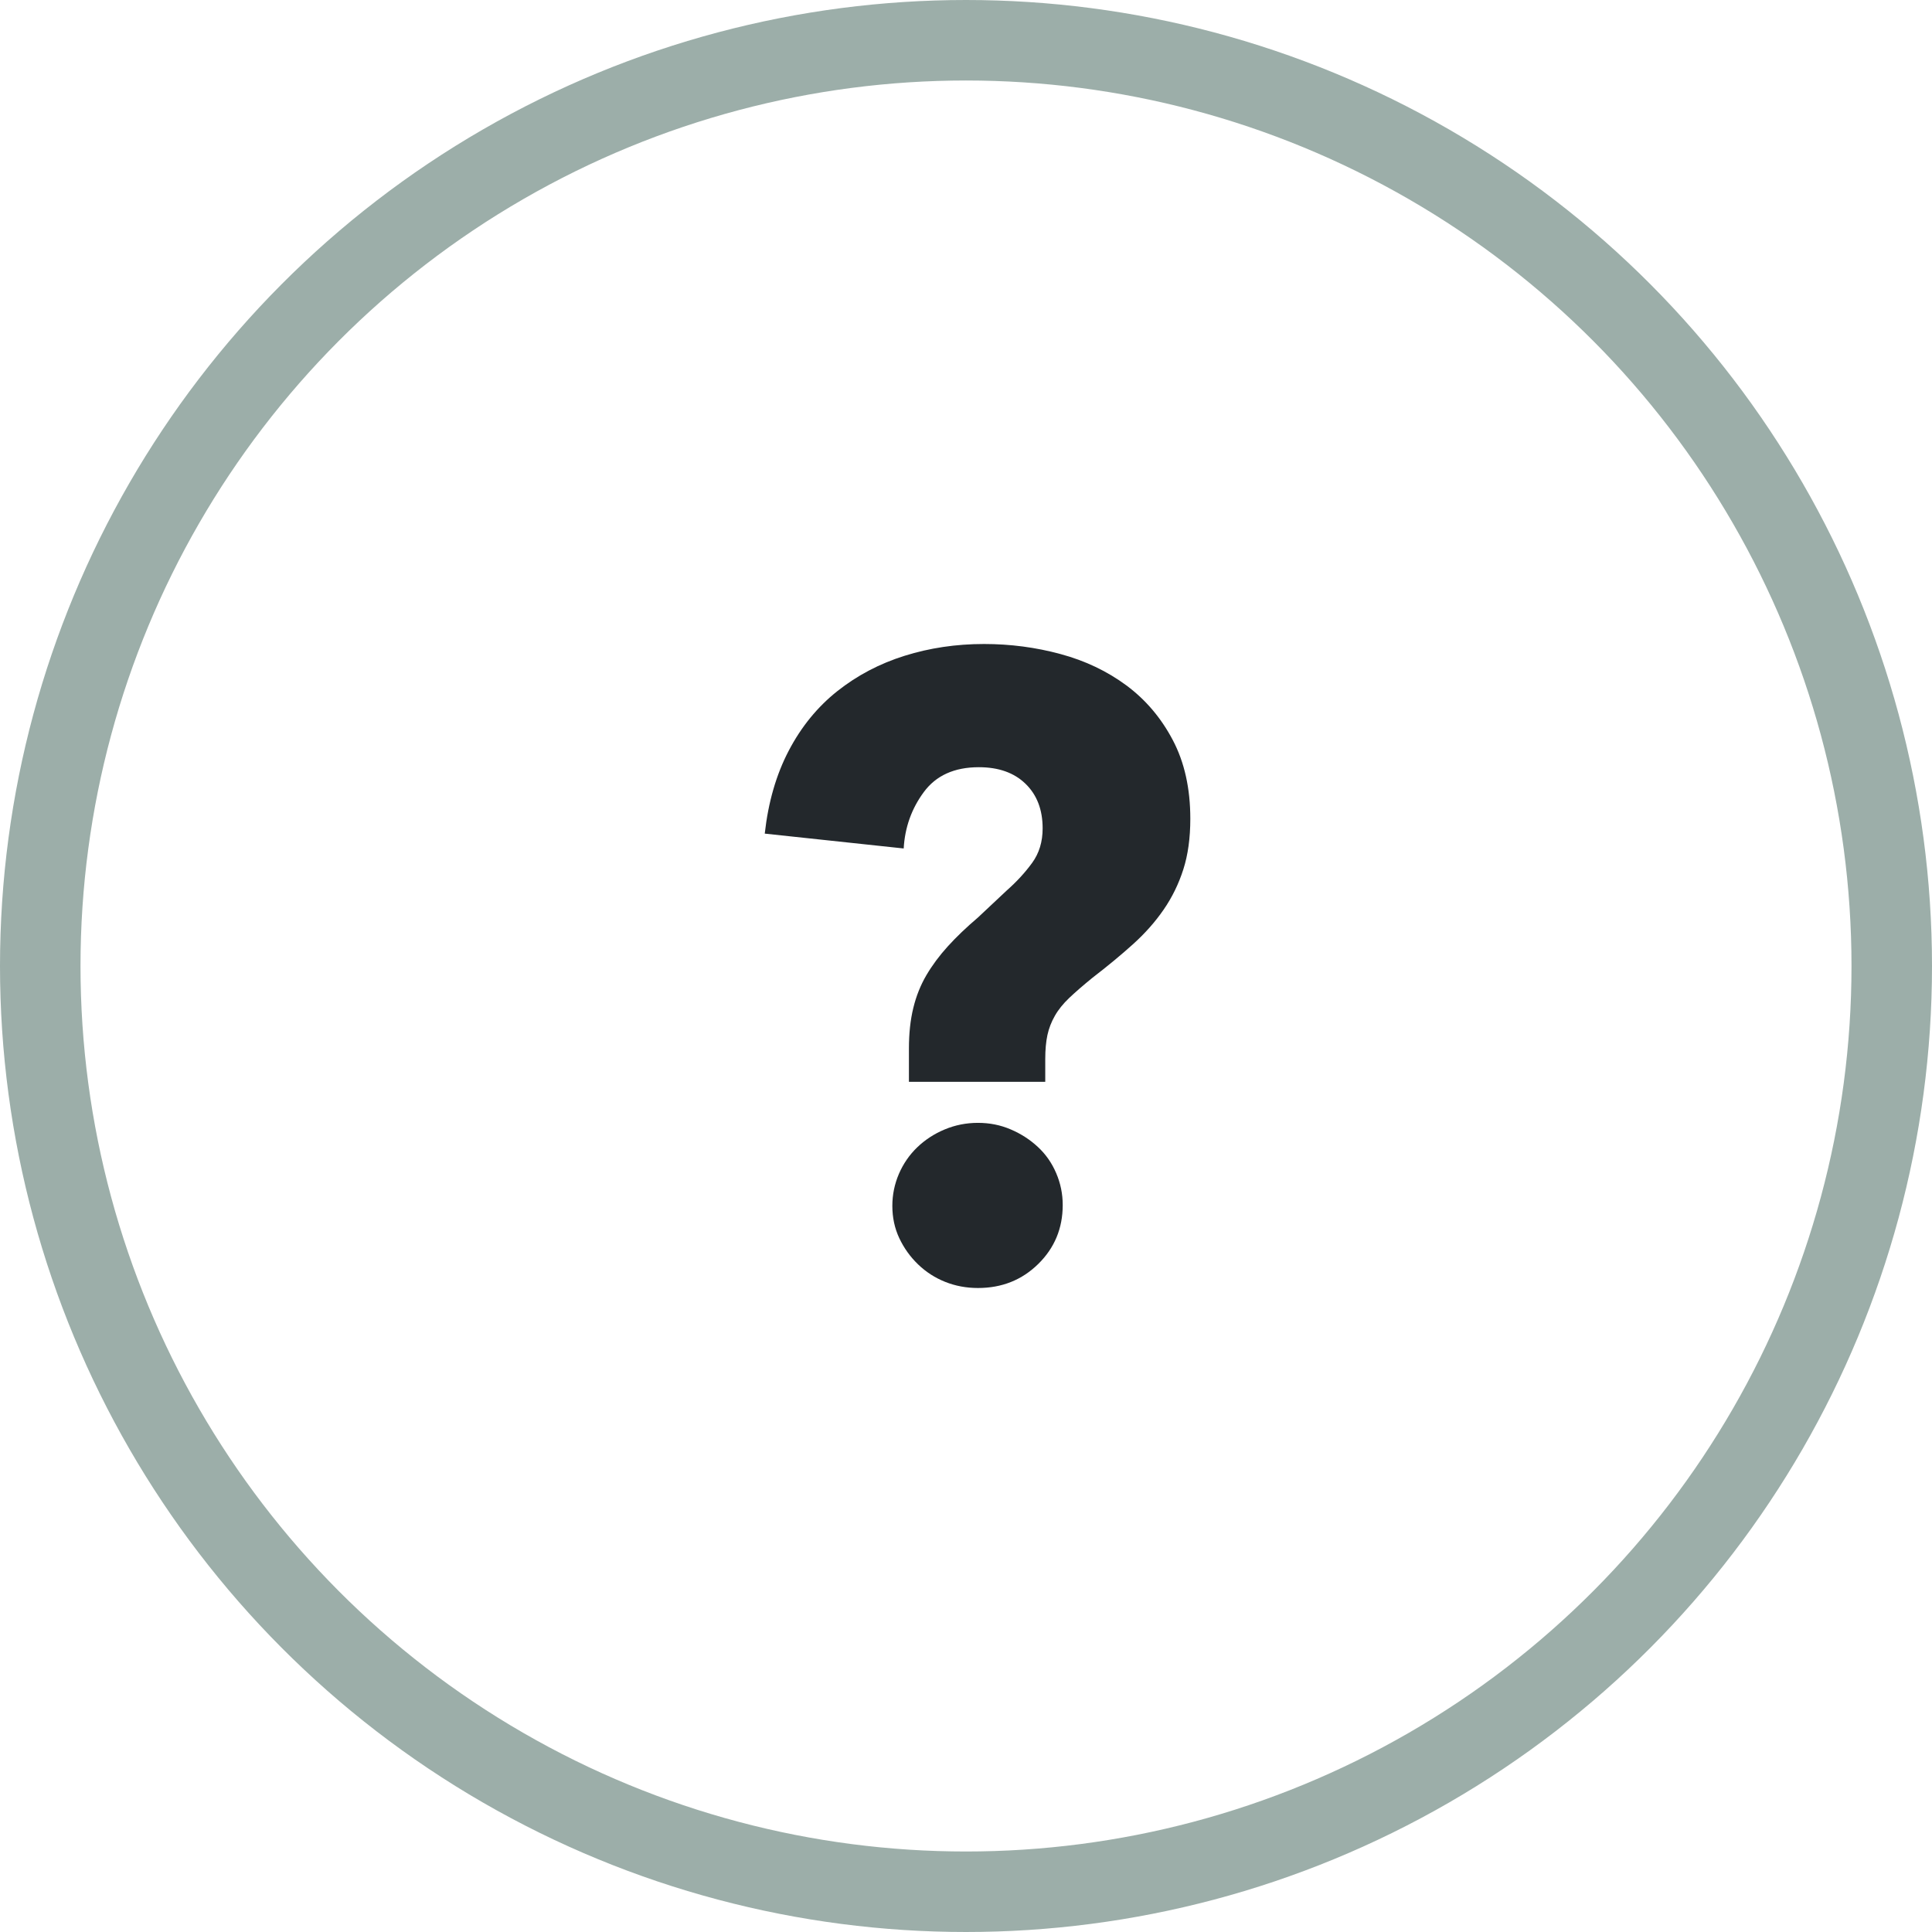 <svg xmlns="http://www.w3.org/2000/svg" width="48" height="48" viewBox="0 0 48 48">
  <g fill="none" fill-rule="evenodd">
    <circle cx="24" cy="24" r="23" stroke="#9CAEA9" stroke-width="2"/>
    <path fill="#23282C" d="M29.573,20.342 C29.573,20.82 29.515,21.239 29.399,21.601 C29.283,21.963 29.12,22.296 28.91,22.6 C28.701,22.904 28.447,23.19 28.151,23.457 C27.854,23.725 27.517,24.004 27.141,24.293 C26.91,24.481 26.718,24.648 26.566,24.792 C26.414,24.937 26.294,25.085 26.208,25.237 C26.121,25.389 26.059,25.549 26.023,25.715 C25.987,25.882 25.969,26.081 25.969,26.312 L25.969,26.877 L22.582,26.877 L22.582,26.052 C22.582,25.675 22.618,25.339 22.691,25.042 C22.763,24.745 22.872,24.474 23.016,24.228 C23.161,23.982 23.338,23.743 23.548,23.512 C23.758,23.28 24.008,23.041 24.297,22.795 L25.014,22.122 C25.26,21.905 25.469,21.677 25.643,21.438 C25.817,21.199 25.904,20.914 25.904,20.581 C25.904,20.118 25.763,19.749 25.48,19.474 C25.198,19.199 24.811,19.061 24.319,19.061 C23.711,19.061 23.255,19.267 22.951,19.68 C22.647,20.092 22.481,20.559 22.452,21.08 L19,20.711 C19.087,19.929 19.286,19.242 19.597,18.649 C19.908,18.055 20.31,17.563 20.802,17.172 C21.294,16.782 21.851,16.488 22.474,16.293 C23.096,16.098 23.754,16 24.449,16 C25.1,16 25.734,16.083 26.349,16.25 C26.964,16.416 27.51,16.677 27.988,17.031 C28.465,17.386 28.849,17.838 29.138,18.388 C29.428,18.938 29.573,19.589 29.573,20.342 Z M26.403,29.938 C26.403,30.517 26.2,31.005 25.795,31.403 C25.39,31.801 24.891,32 24.297,32 C24.008,32 23.736,31.949 23.483,31.848 C23.23,31.747 23.005,31.602 22.81,31.414 C22.615,31.226 22.459,31.009 22.343,30.763 C22.227,30.517 22.17,30.249 22.17,29.959 C22.17,29.684 22.224,29.42 22.332,29.167 C22.441,28.914 22.593,28.693 22.788,28.505 C22.984,28.317 23.212,28.168 23.472,28.06 C23.733,27.951 24.008,27.897 24.297,27.897 C24.587,27.897 24.858,27.951 25.111,28.06 C25.365,28.168 25.589,28.313 25.784,28.494 C25.98,28.675 26.132,28.892 26.24,29.145 C26.349,29.398 26.403,29.663 26.403,29.938 Z"/>
  </g>
</svg>
